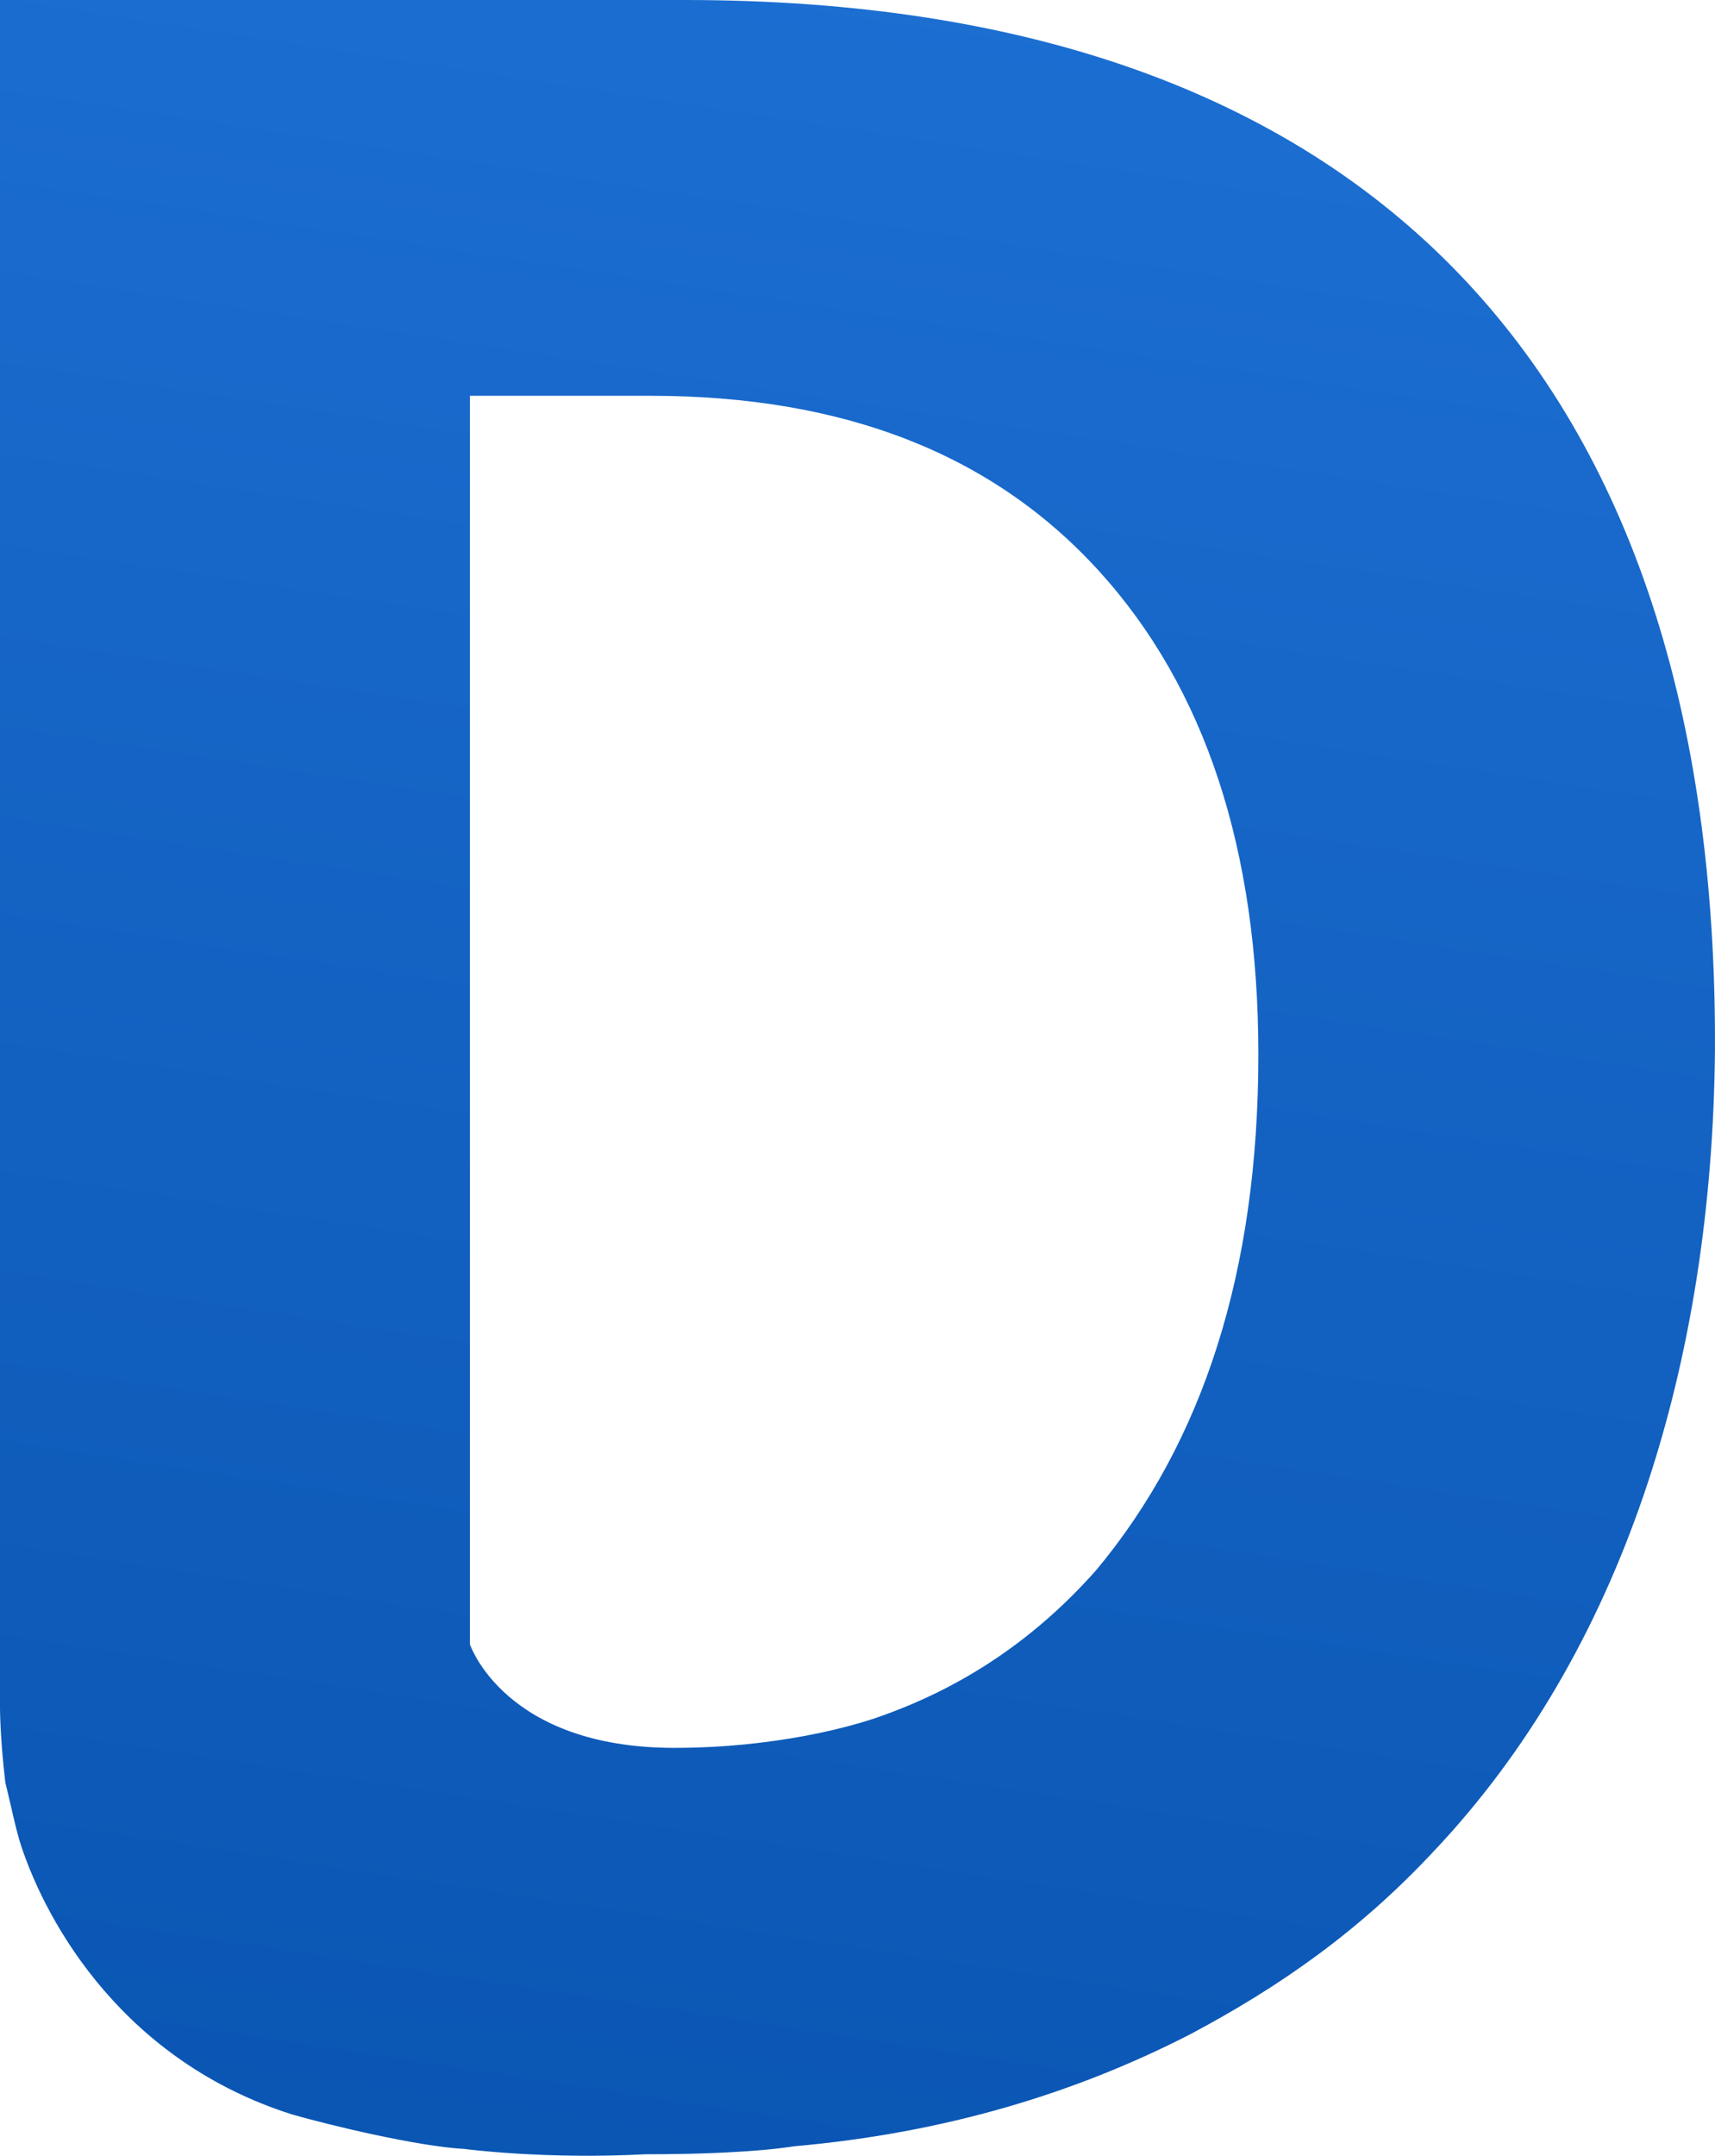 <?xml version="1.0" encoding="UTF-8"?>
<svg id="Layer_2" data-name="Layer 2" xmlns="http://www.w3.org/2000/svg" xmlns:xlink="http://www.w3.org/1999/xlink" viewBox="0 0 64.601 81.156">
  <defs>
    <style>
      .cls-1 {
        fill: url(#linear-gradient);
      }
    </style>
    <linearGradient id="linear-gradient" x1="43.794" y1="155.575" x2="22.794" y2="18.575" gradientTransform="translate(0 102.4) scale(1 -1)" gradientUnits="userSpaceOnUse">
      <stop offset="0" stop-color="#277ee5"/>
      <stop offset="1" stop-color="#0a55b2"/>
    </linearGradient>
  </defs>
  <g id="Layer_1-2" data-name="Layer 1-2">
    <path class="cls-1" d="m11,79.6c-6.3-2-9.2-7.1-10.2-10.1-.2-.6-.4-1.6-.6-2.4-.2-1.7-.2-2.8-.2-2.8V0h25.8c25.9,0,38.9,14.3,38.8,39.5-.1,11.9-3.5,22.7-10.6,30.2-2.8,3-5.8,5.1-9.2,6.9-4.3,2.2-9.2,3.7-14.9,4.2-.6.1-2.3.3-5.6.3-3.8.2-6.8-.2-6.8-.2-1.8-.1-5.1-.9-6.5-1.3Zm14.4-13.8c3.8,0,6.7-.8,7.8-1.2,3.1-1.1,5.8-2.9,8.1-5.5,4-4.8,6.1-11.2,6.1-19.4,0-7.7-2-13.8-6-18.2s-9.6-6.6-16.9-6.6h-6.8v47s1.3,3.9,7.7,3.9h0Z"/>
  </g>
</svg>